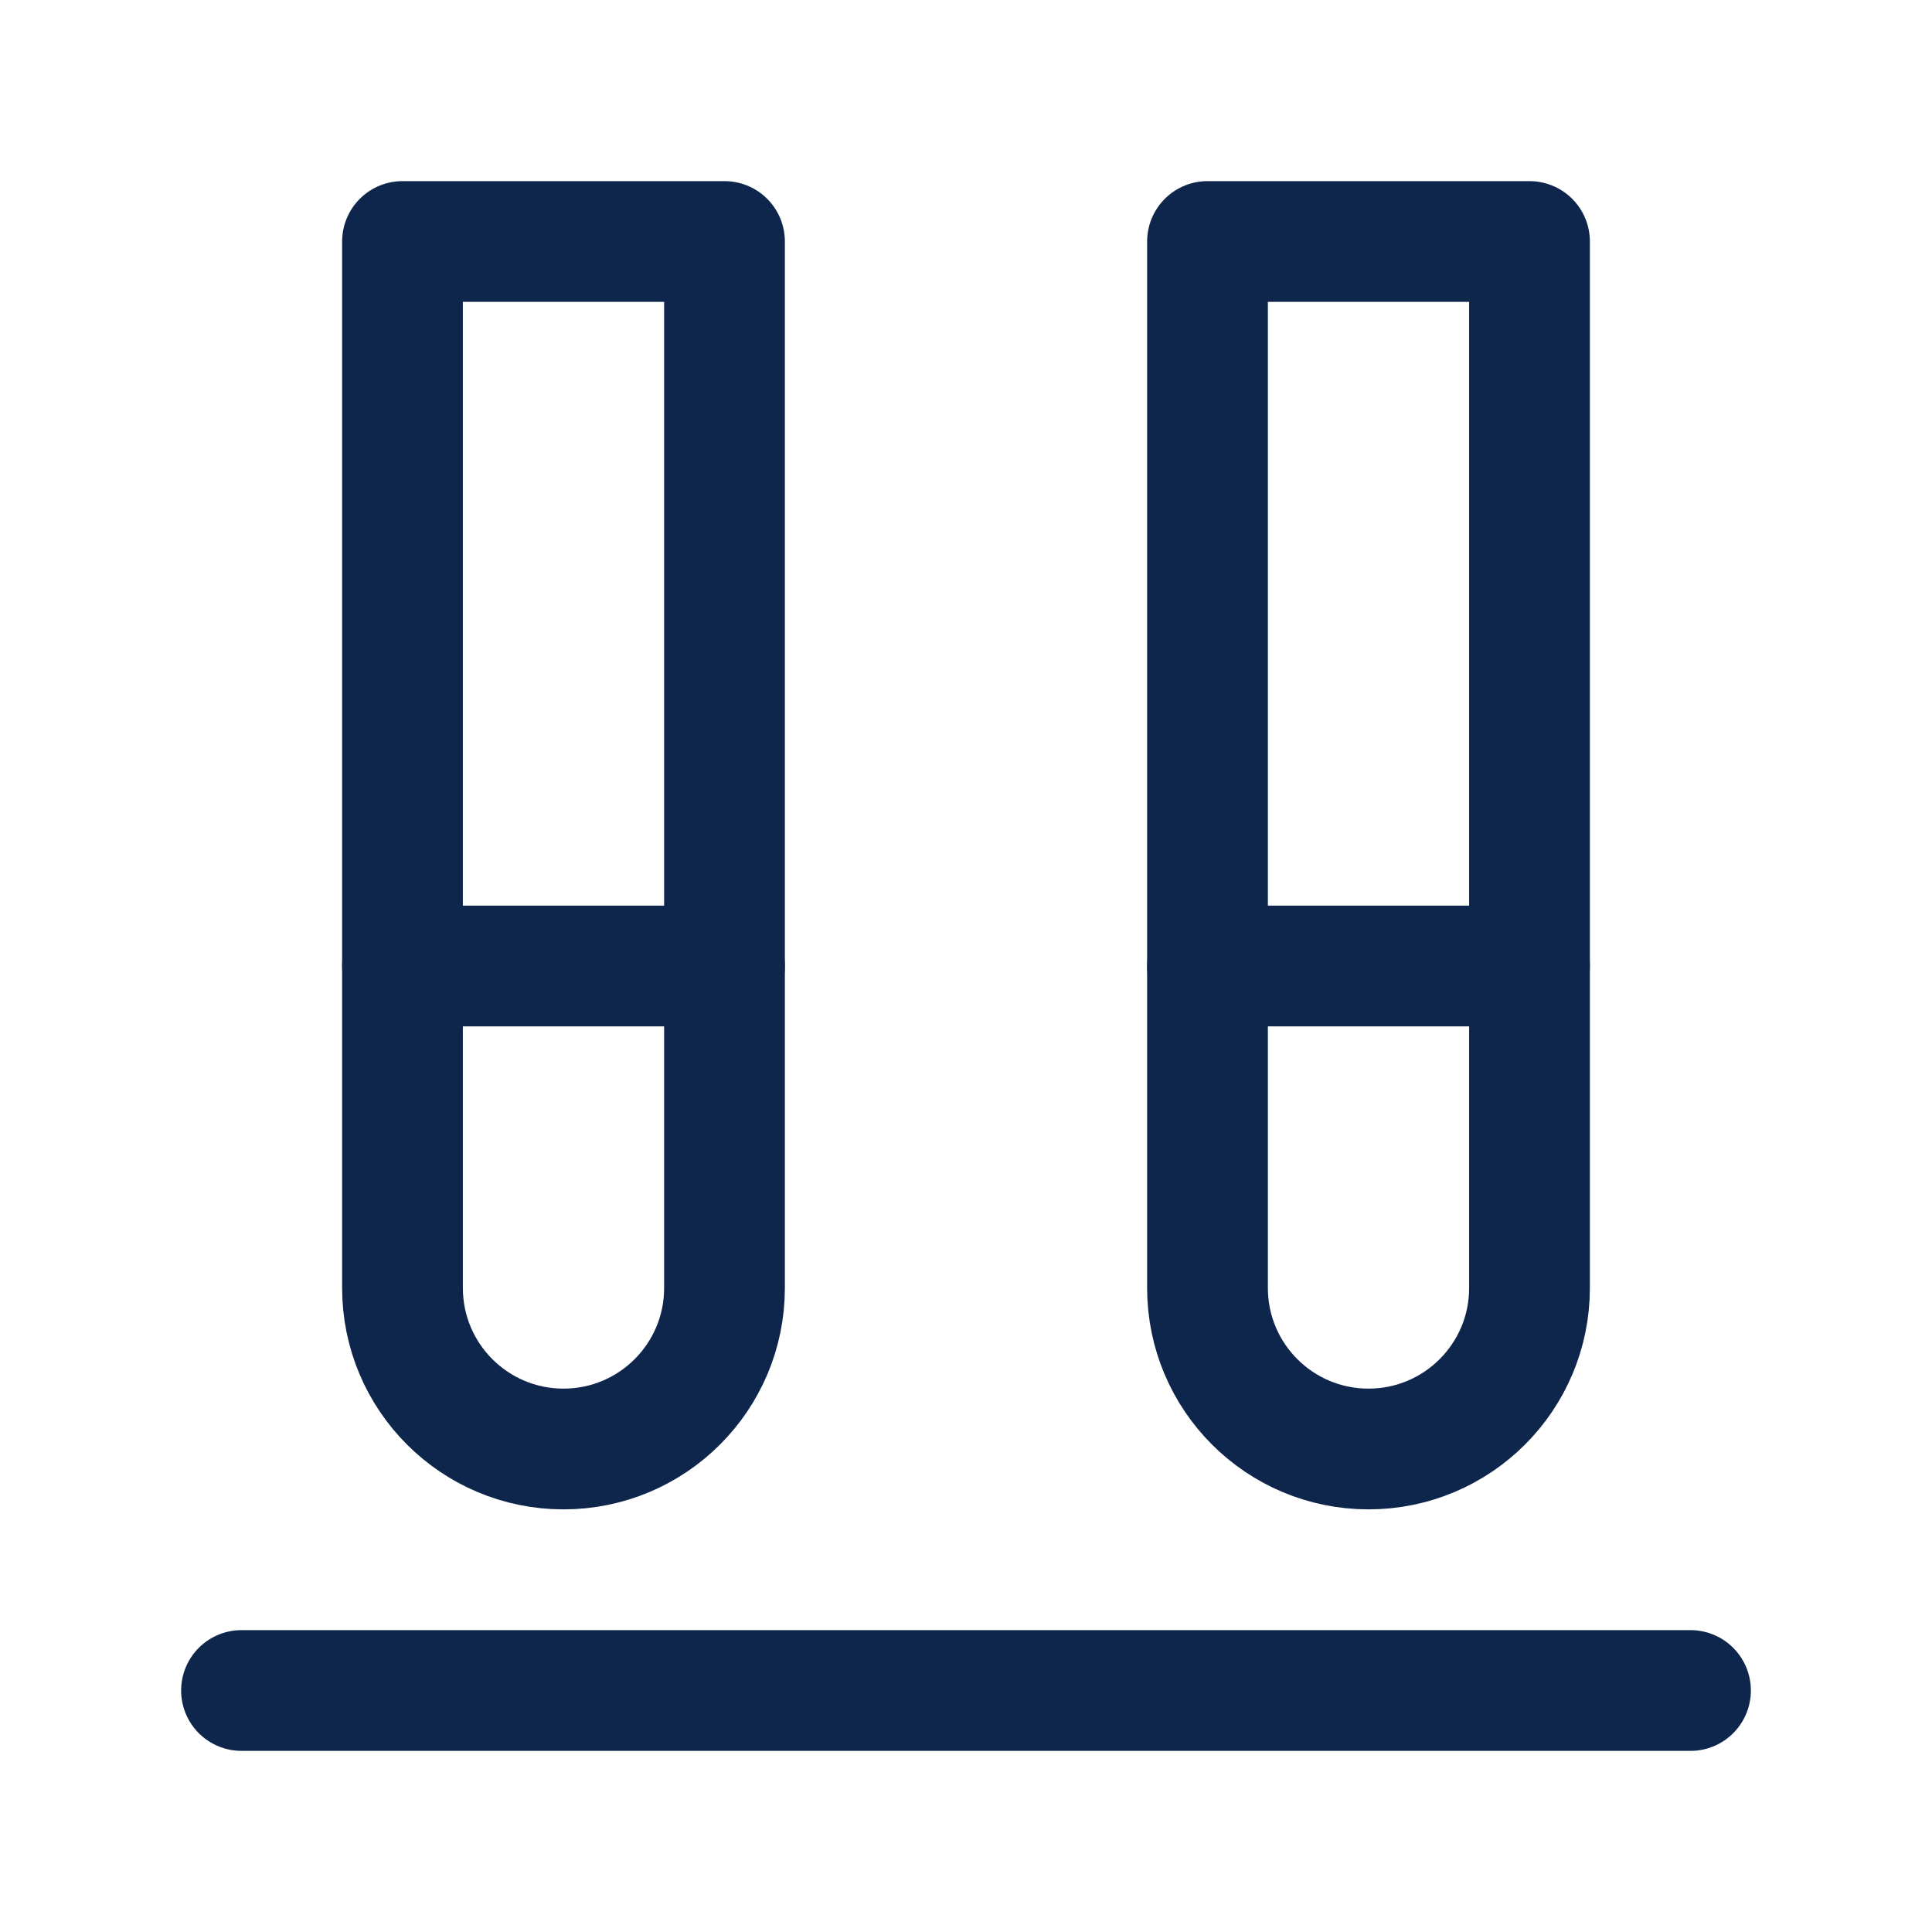 <svg width="48" height="48" viewBox="0 0 48 48" fill="none" xmlns="http://www.w3.org/2000/svg">
<path d="M42 42H6" stroke="#0E264B" stroke-width="3" stroke-linecap="round" stroke-linejoin="round"/>
<path d="M18 24H10" stroke="#0E264B" stroke-width="3" stroke-linecap="round" stroke-linejoin="round"/>
<path d="M38 24H30" stroke="#0E264B" stroke-width="3" stroke-linecap="round" stroke-linejoin="round"/>
<path d="M14 36C11.791 36 10 34.209 10 32V6H18V32C18 34.209 16.209 36 14 36Z" stroke="#0E264B" stroke-width="3" stroke-linecap="round" stroke-linejoin="round"/>
<path d="M34 36C31.791 36 30 34.209 30 32V6H38V32C38 34.209 36.209 36 34 36Z" stroke="#0E264B" stroke-width="3" stroke-linecap="round" stroke-linejoin="round"/>
</svg>
